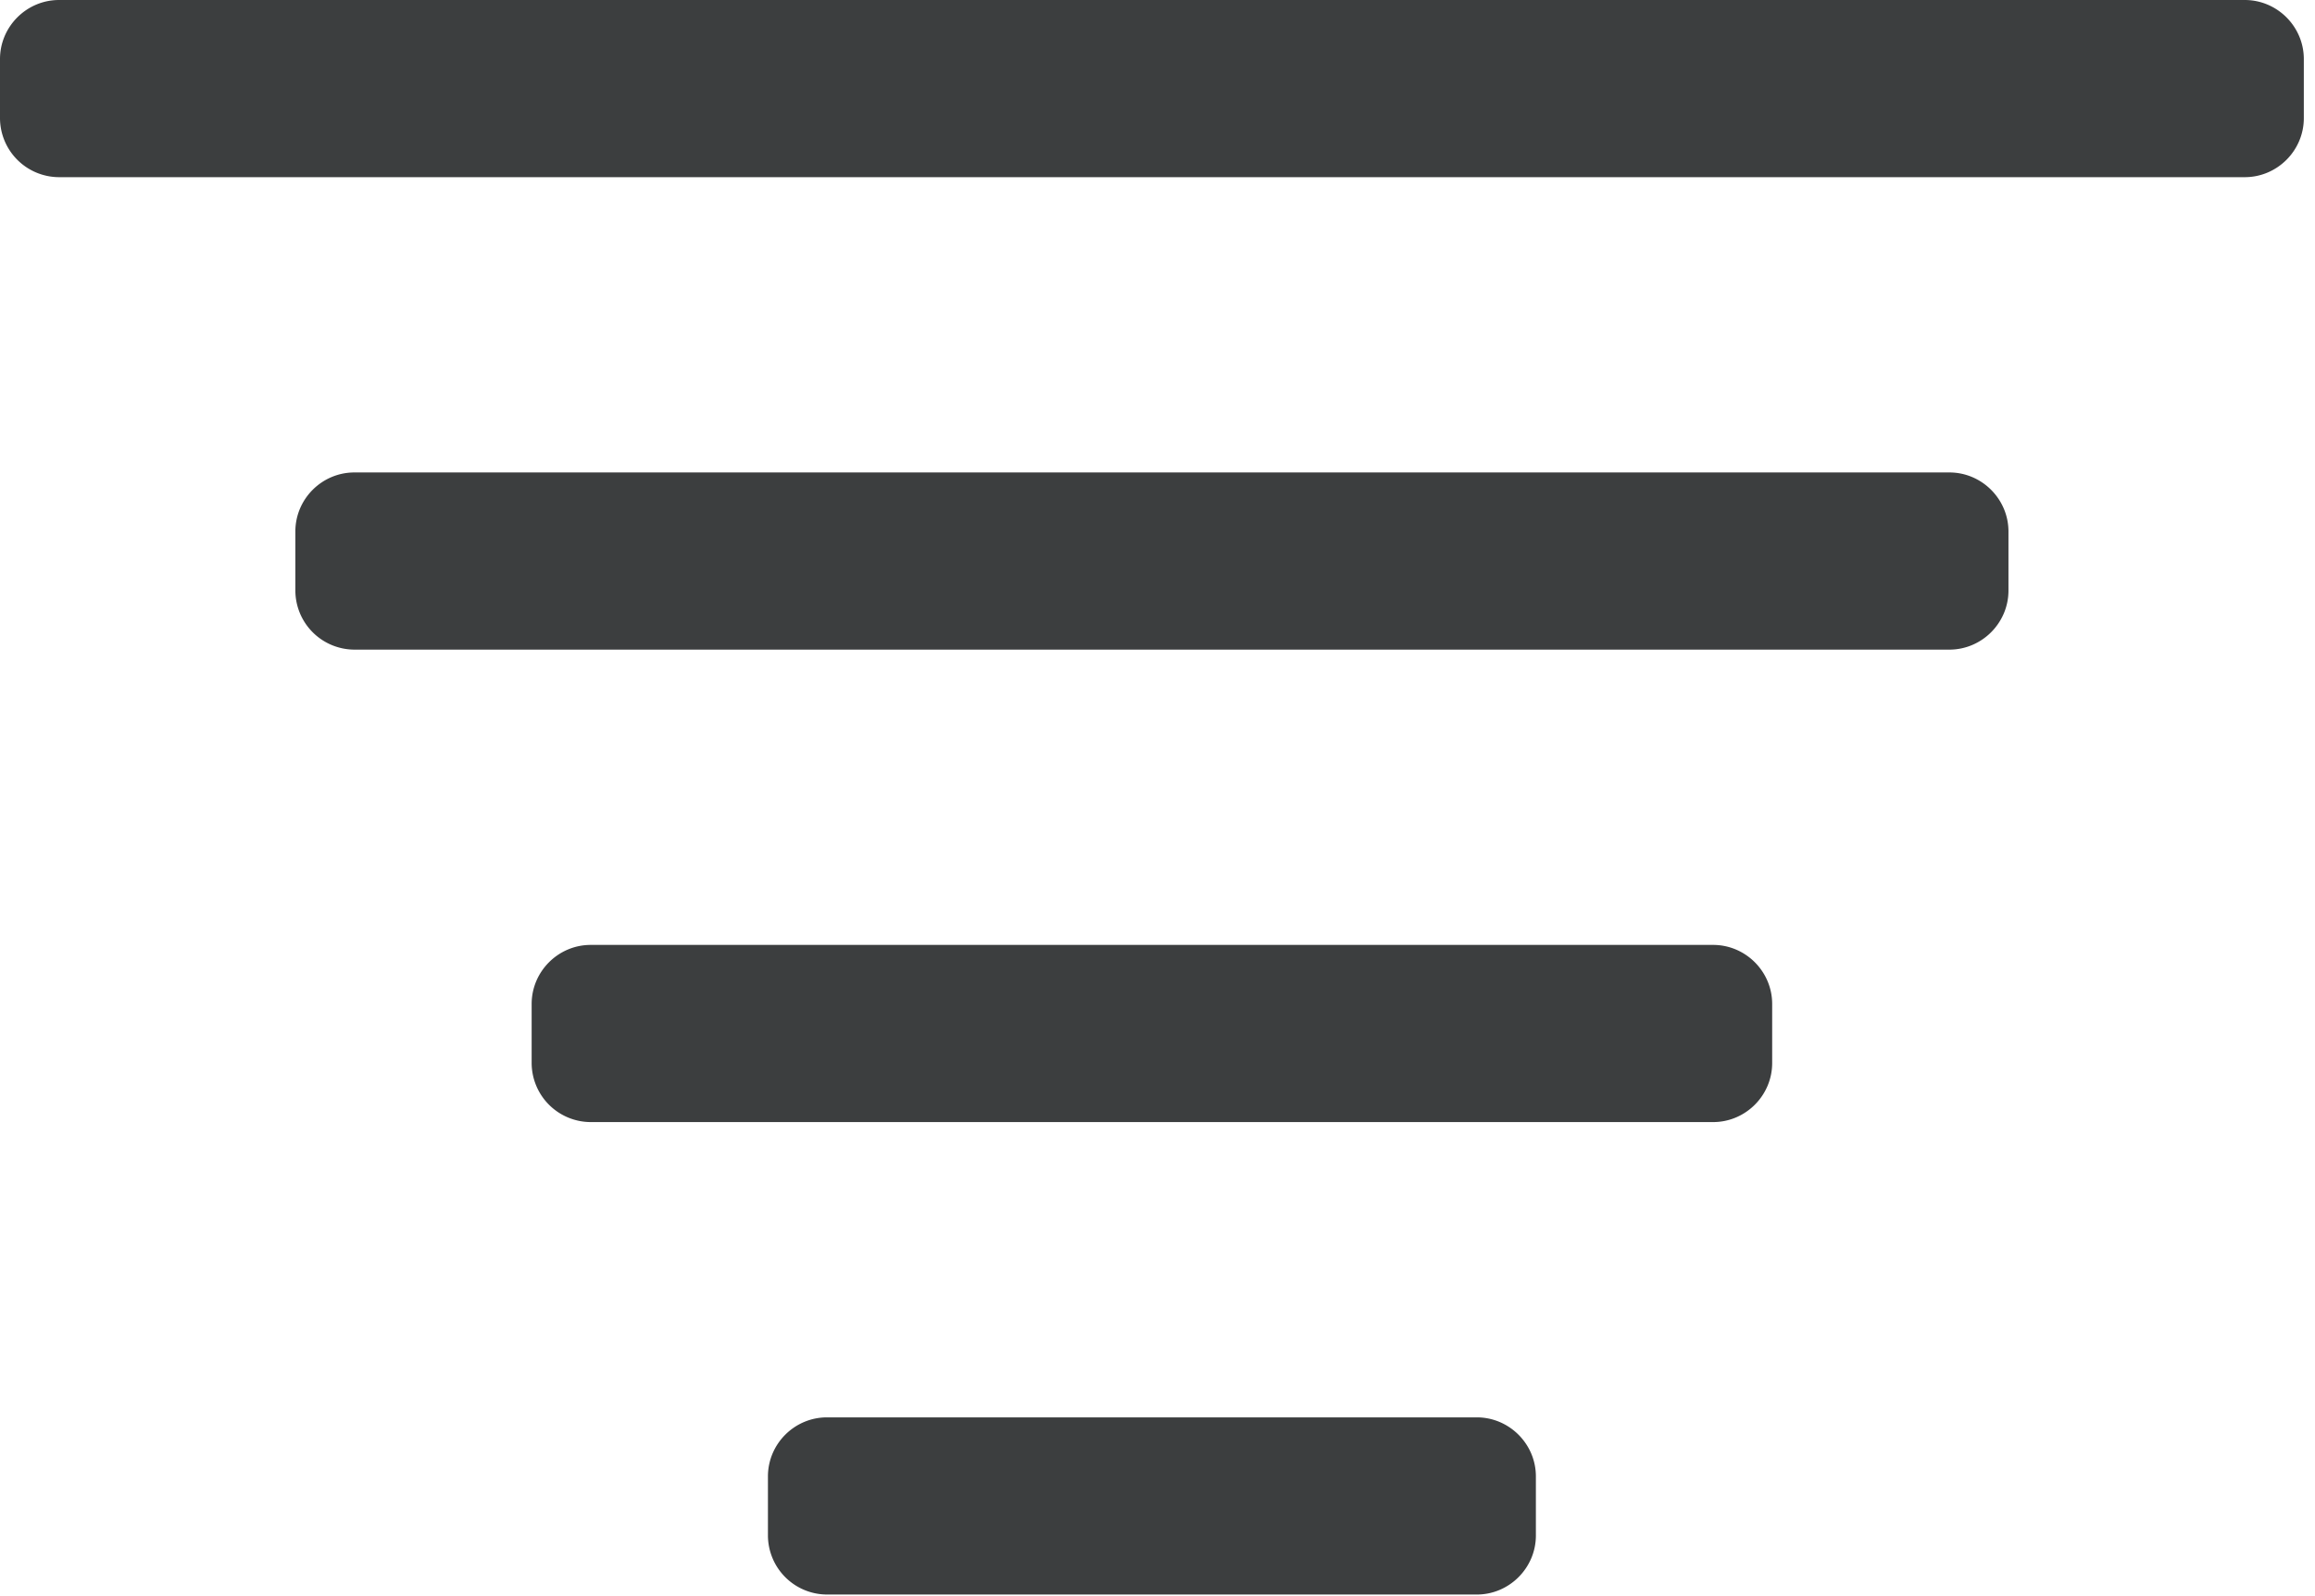 <svg width="29" height="20" viewBox="0 0 29 20" fill="none" xmlns="http://www.w3.org/2000/svg">
    <path d="M28.86 1.48c0 .407-.333.74-.74.74H.74A.742.742 0 0 1 0 1.48V.74C0 .333.333 0 .74 0h27.38c.407 0 .74.333.74.74v.74zM25.16 7.4c0 .407-.334.74-.74.74H4.44a.742.742 0 0 1-.74-.74v-.74c0-.407.332-.74.74-.74h19.98c.406 0 .74.333.74.74v.74zM22.2 13.32c0 .407-.333.74-.74.74H7.4a.742.742 0 0 1-.74-.74v-.74c0-.407.333-.74.74-.74h14.06c.407 0 .74.333.74.74v.74zM19.24 19.24c0 .407-.334.74-.74.74h-8.14a.742.742 0 0 1-.74-.74v-.74c0-.407.332-.74.74-.74h8.14c.406 0 .74.333.74.74v.74z" fill="#3C3E3F"/>
</svg>
